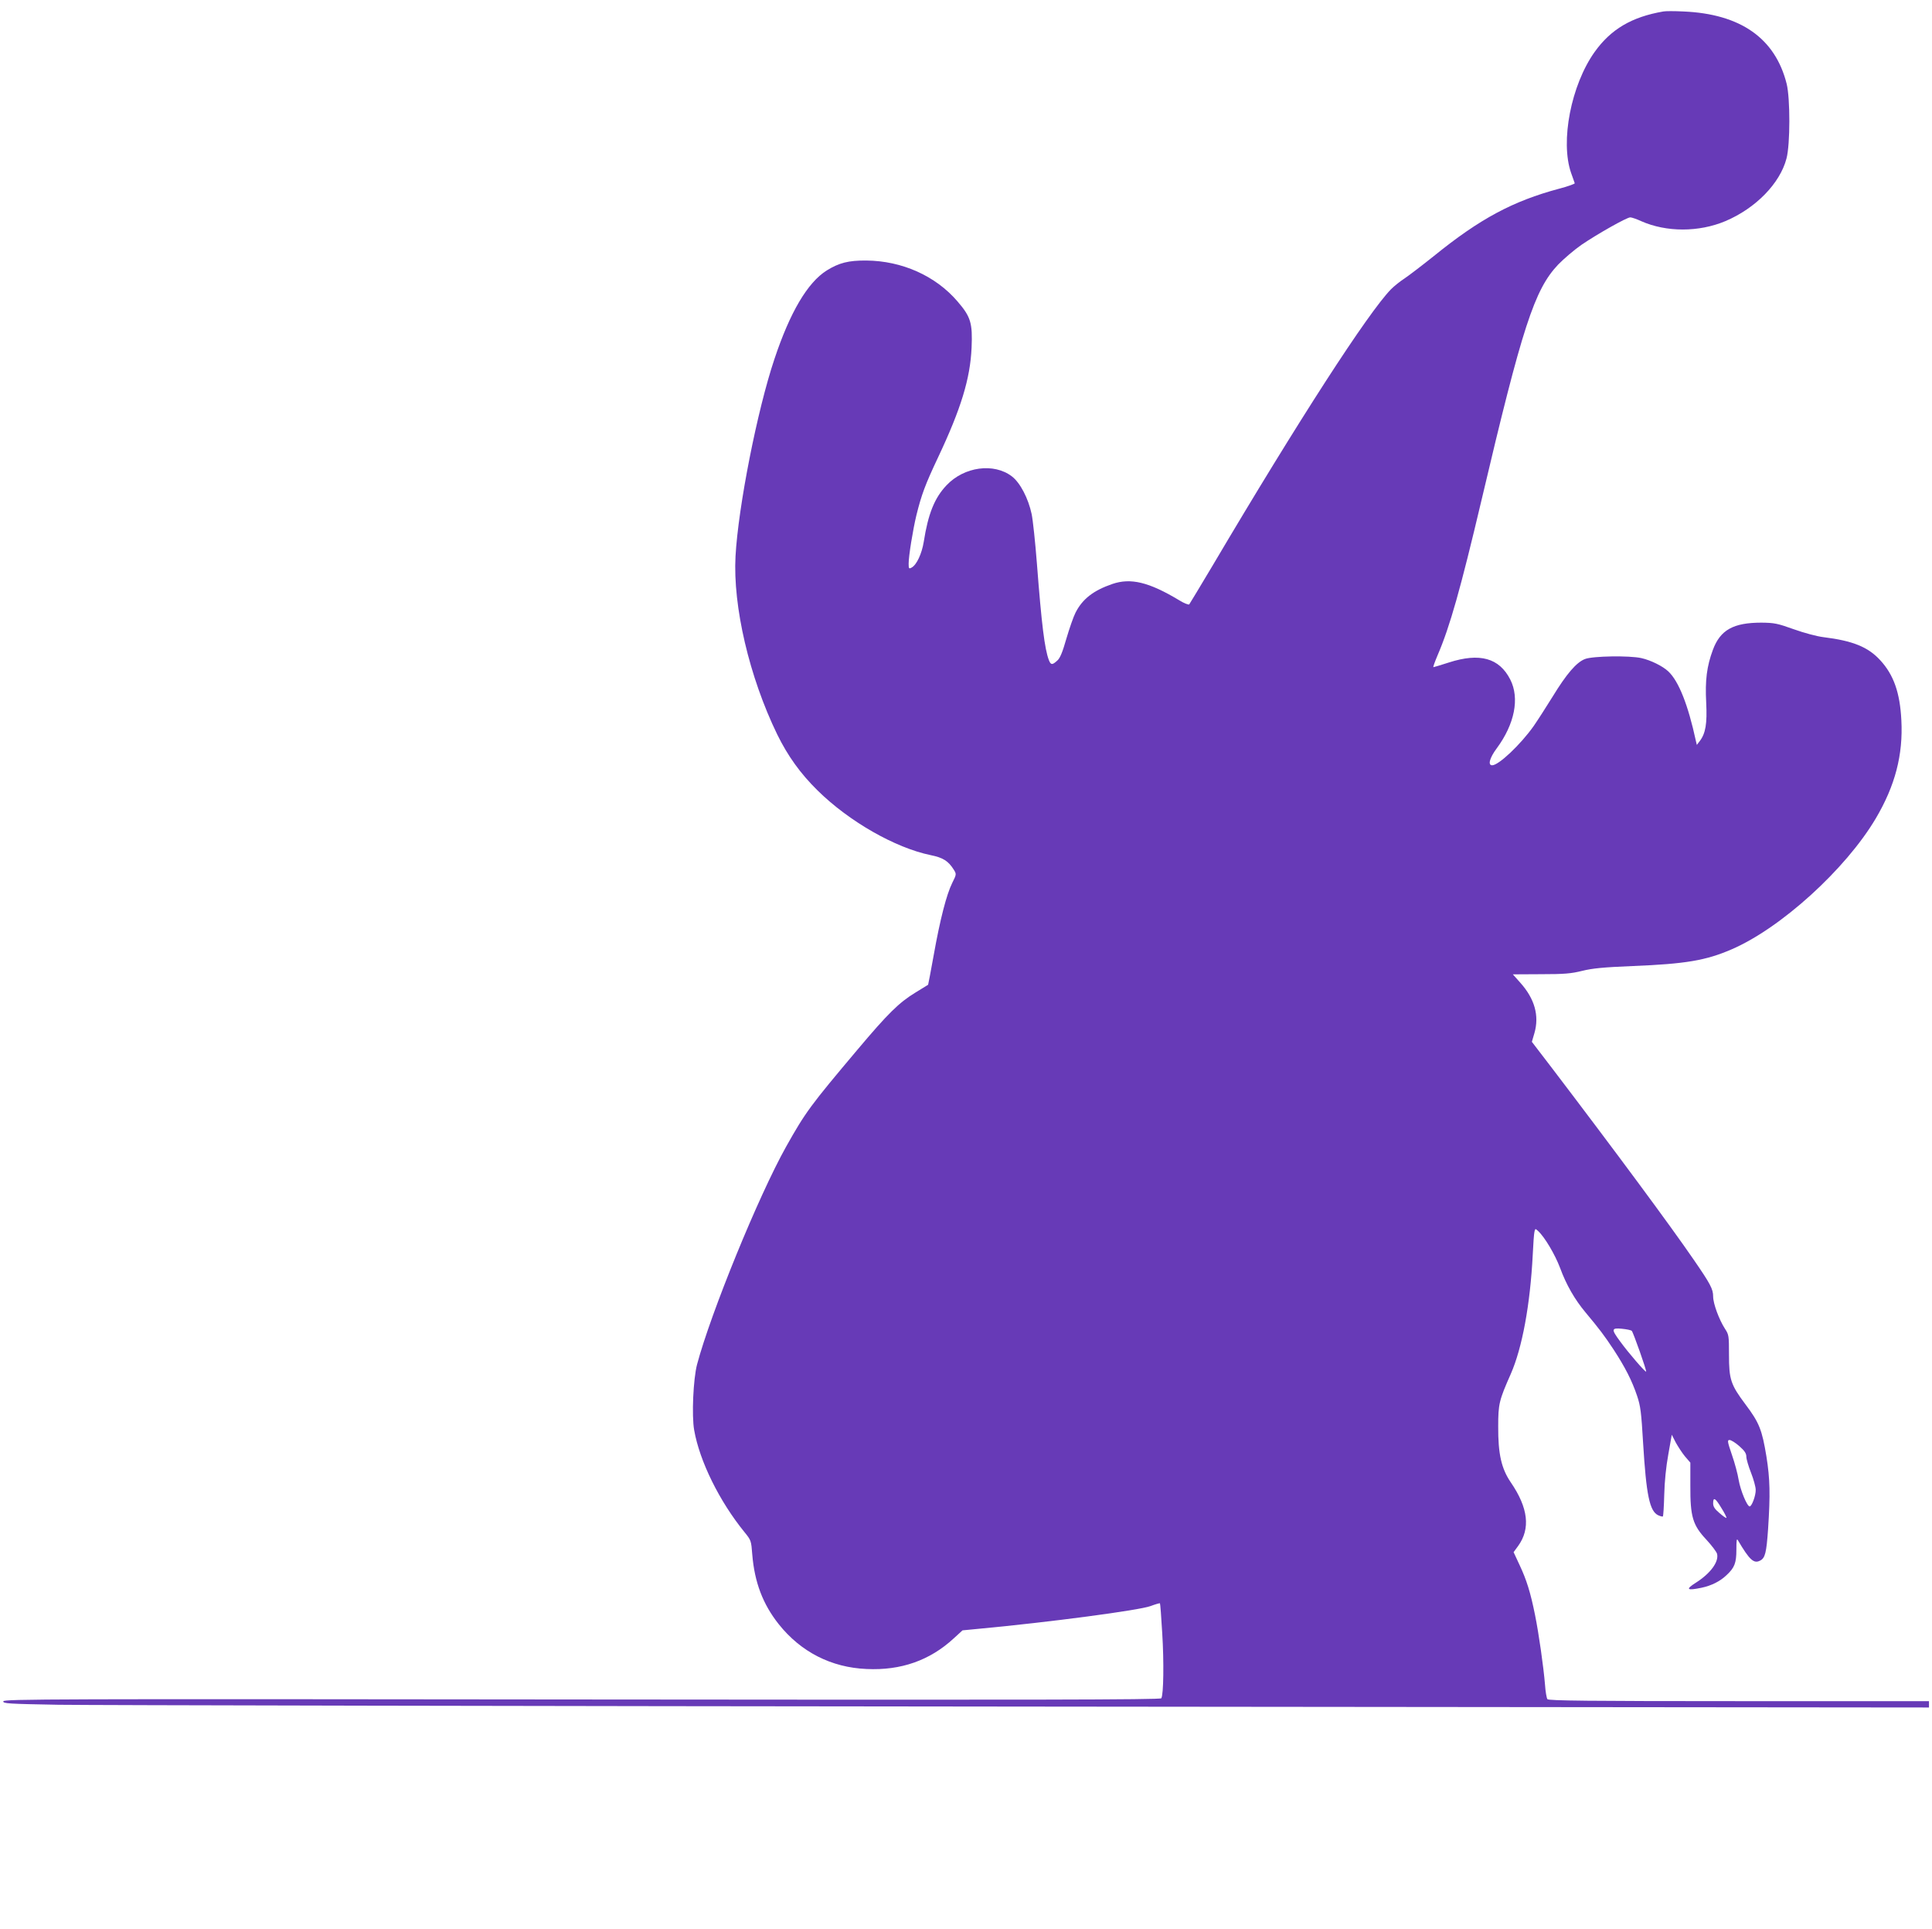 <?xml version="1.0" standalone="no"?>
<!DOCTYPE svg PUBLIC "-//W3C//DTD SVG 20010904//EN"
 "http://www.w3.org/TR/2001/REC-SVG-20010904/DTD/svg10.dtd">
<svg version="1.0" xmlns="http://www.w3.org/2000/svg"
 width="1280pt" height="1278pt" viewBox="0 0 1280 1278"
 preserveAspectRatio="xMidYMid meet">
<g transform="translate(0,1278) scale(0.1,-0.1)"
fill="#673ab7" stroke="none">
<path d="M11020 12704 c-209 -36 -347 -117 -455 -268 -156 -219 -229 -593
-156 -802 12 -32 22 -63 24 -68 1 -4 -45 -21 -103 -36 -306 -82 -524 -198
-830 -446 -80 -64 -168 -131 -195 -149 -28 -18 -68 -50 -89 -71 -153 -157
-614 -870 -1181 -1829 -82 -137 -152 -254 -156 -259 -4 -4 -34 7 -66 27 -201
121 -322 150 -444 108 -125 -43 -197 -99 -243 -189 -14 -27 -41 -105 -61 -173
-26 -91 -42 -130 -61 -146 -33 -30 -42 -29 -55 4 -28 74 -48 234 -79 637 -11
143 -27 292 -35 330 -22 104 -76 208 -131 250 -119 91 -316 65 -433 -59 -80
-84 -122 -190 -151 -375 -13 -79 -47 -152 -80 -170 -18 -10 -20 -7 -20 26 0
51 28 223 51 319 34 138 59 205 144 385 152 322 213 522 222 726 7 164 -5 205
-94 308 -145 169 -368 268 -603 270 -118 1 -181 -15 -263 -66 -127 -80 -243
-277 -346 -586 -114 -339 -240 -979 -258 -1307 -18 -332 91 -799 276 -1180 70
-143 154 -260 268 -372 209 -206 515 -380 748 -428 84 -17 118 -39 155 -98 17
-28 17 -30 -11 -86 -38 -76 -81 -243 -123 -479 -19 -106 -36 -194 -37 -196 -2
-1 -39 -24 -83 -51 -110 -67 -183 -139 -385 -379 -311 -369 -344 -413 -473
-643 -183 -327 -499 -1101 -590 -1443 -25 -96 -36 -338 -19 -434 36 -206 167
-472 334 -677 43 -53 44 -56 51 -148 15 -183 70 -329 176 -462 146 -183 347
-286 581 -296 228 -11 420 57 578 203 l58 53 114 11 c461 43 1058 122 1132
150 32 12 60 20 62 18 2 -1 9 -90 15 -197 12 -189 9 -408 -6 -432 -6 -10 -856
-11 -3838 -8 -3534 4 -3831 3 -3834 -12 -3 -15 32 -17 365 -23 202 -3 3074 -9
6381 -12 l6012 -6 0 21 0 21 -1259 0 c-995 0 -1261 3 -1269 13 -5 6 -13 50
-16 97 -10 120 -41 337 -66 461 -30 149 -56 232 -102 330 l-40 86 30 41 c83
115 67 253 -49 422 -62 91 -84 188 -83 370 0 149 6 173 83 347 76 173 129 459
146 793 3 69 8 136 11 149 5 22 6 23 24 6 43 -39 112 -155 146 -245 41 -112
97 -209 168 -294 95 -114 123 -151 186 -246 77 -118 122 -206 156 -307 23 -68
28 -109 40 -313 21 -345 43 -453 101 -479 14 -6 28 -10 30 -7 3 3 7 67 9 143
2 87 12 186 27 268 l23 130 26 -51 c15 -27 42 -69 61 -92 l36 -42 0 -153 c-1
-206 16 -261 106 -357 35 -38 67 -80 71 -94 13 -53 -44 -130 -140 -191 -71
-45 -61 -54 36 -34 67 14 124 43 166 83 54 50 66 81 66 170 0 62 2 76 10 62
77 -131 106 -157 147 -135 34 17 42 53 53 209 15 230 13 330 -11 481 -29 176
-47 223 -138 344 -99 132 -110 166 -110 331 0 124 -1 132 -26 170 -39 60 -79
167 -79 215 0 49 -18 83 -129 244 -155 226 -517 715 -941 1272 l-131 171 17
58 c33 115 2 227 -94 334 l-49 55 186 1 c156 0 200 4 273 22 69 17 140 24 335
32 350 14 485 37 654 110 326 140 756 530 956 867 129 218 182 422 170 651 -9
183 -51 301 -139 397 -81 89 -183 130 -378 154 -42 5 -128 28 -195 52 -109 39
-129 43 -215 44 -186 0 -273 -48 -322 -181 -40 -108 -52 -201 -44 -349 7 -140
-4 -204 -43 -255 l-19 -25 -6 25 c-52 241 -114 397 -183 462 -37 35 -116 74
-178 88 -79 18 -324 14 -374 -6 -57 -22 -122 -98 -215 -250 -44 -71 -100 -158
-125 -194 -87 -123 -232 -260 -275 -260 -30 0 -17 49 30 112 119 161 153 332
90 456 -73 143 -202 179 -407 113 -53 -17 -99 -31 -102 -31 -4 0 9 35 27 78
82 190 153 443 291 1027 271 1151 351 1396 508 1562 38 39 108 99 156 132 106
72 299 181 322 181 9 0 42 -11 72 -25 167 -74 382 -74 558 0 201 85 362 250
405 415 25 94 25 398 1 495 -76 302 -306 463 -684 479 -60 3 -119 3 -133 0z
m-209 -8741 c10 -11 100 -265 95 -270 -5 -5 -117 124 -172 200 -60 81 -59 91
12 84 31 -3 60 -9 65 -14z m713 -764 c35 -31 46 -48 46 -70 0 -15 14 -63 31
-106 17 -43 31 -94 31 -113 1 -38 -26 -110 -40 -110 -17 0 -61 106 -73 176 -6
38 -26 113 -45 167 -30 88 -31 97 -15 97 10 0 39 -18 65 -41z m-119 -410 c21
-33 35 -62 33 -65 -3 -2 -23 12 -46 32 -32 27 -42 43 -42 65 0 44 15 35 55
-32z"/>
</g>
</svg>
